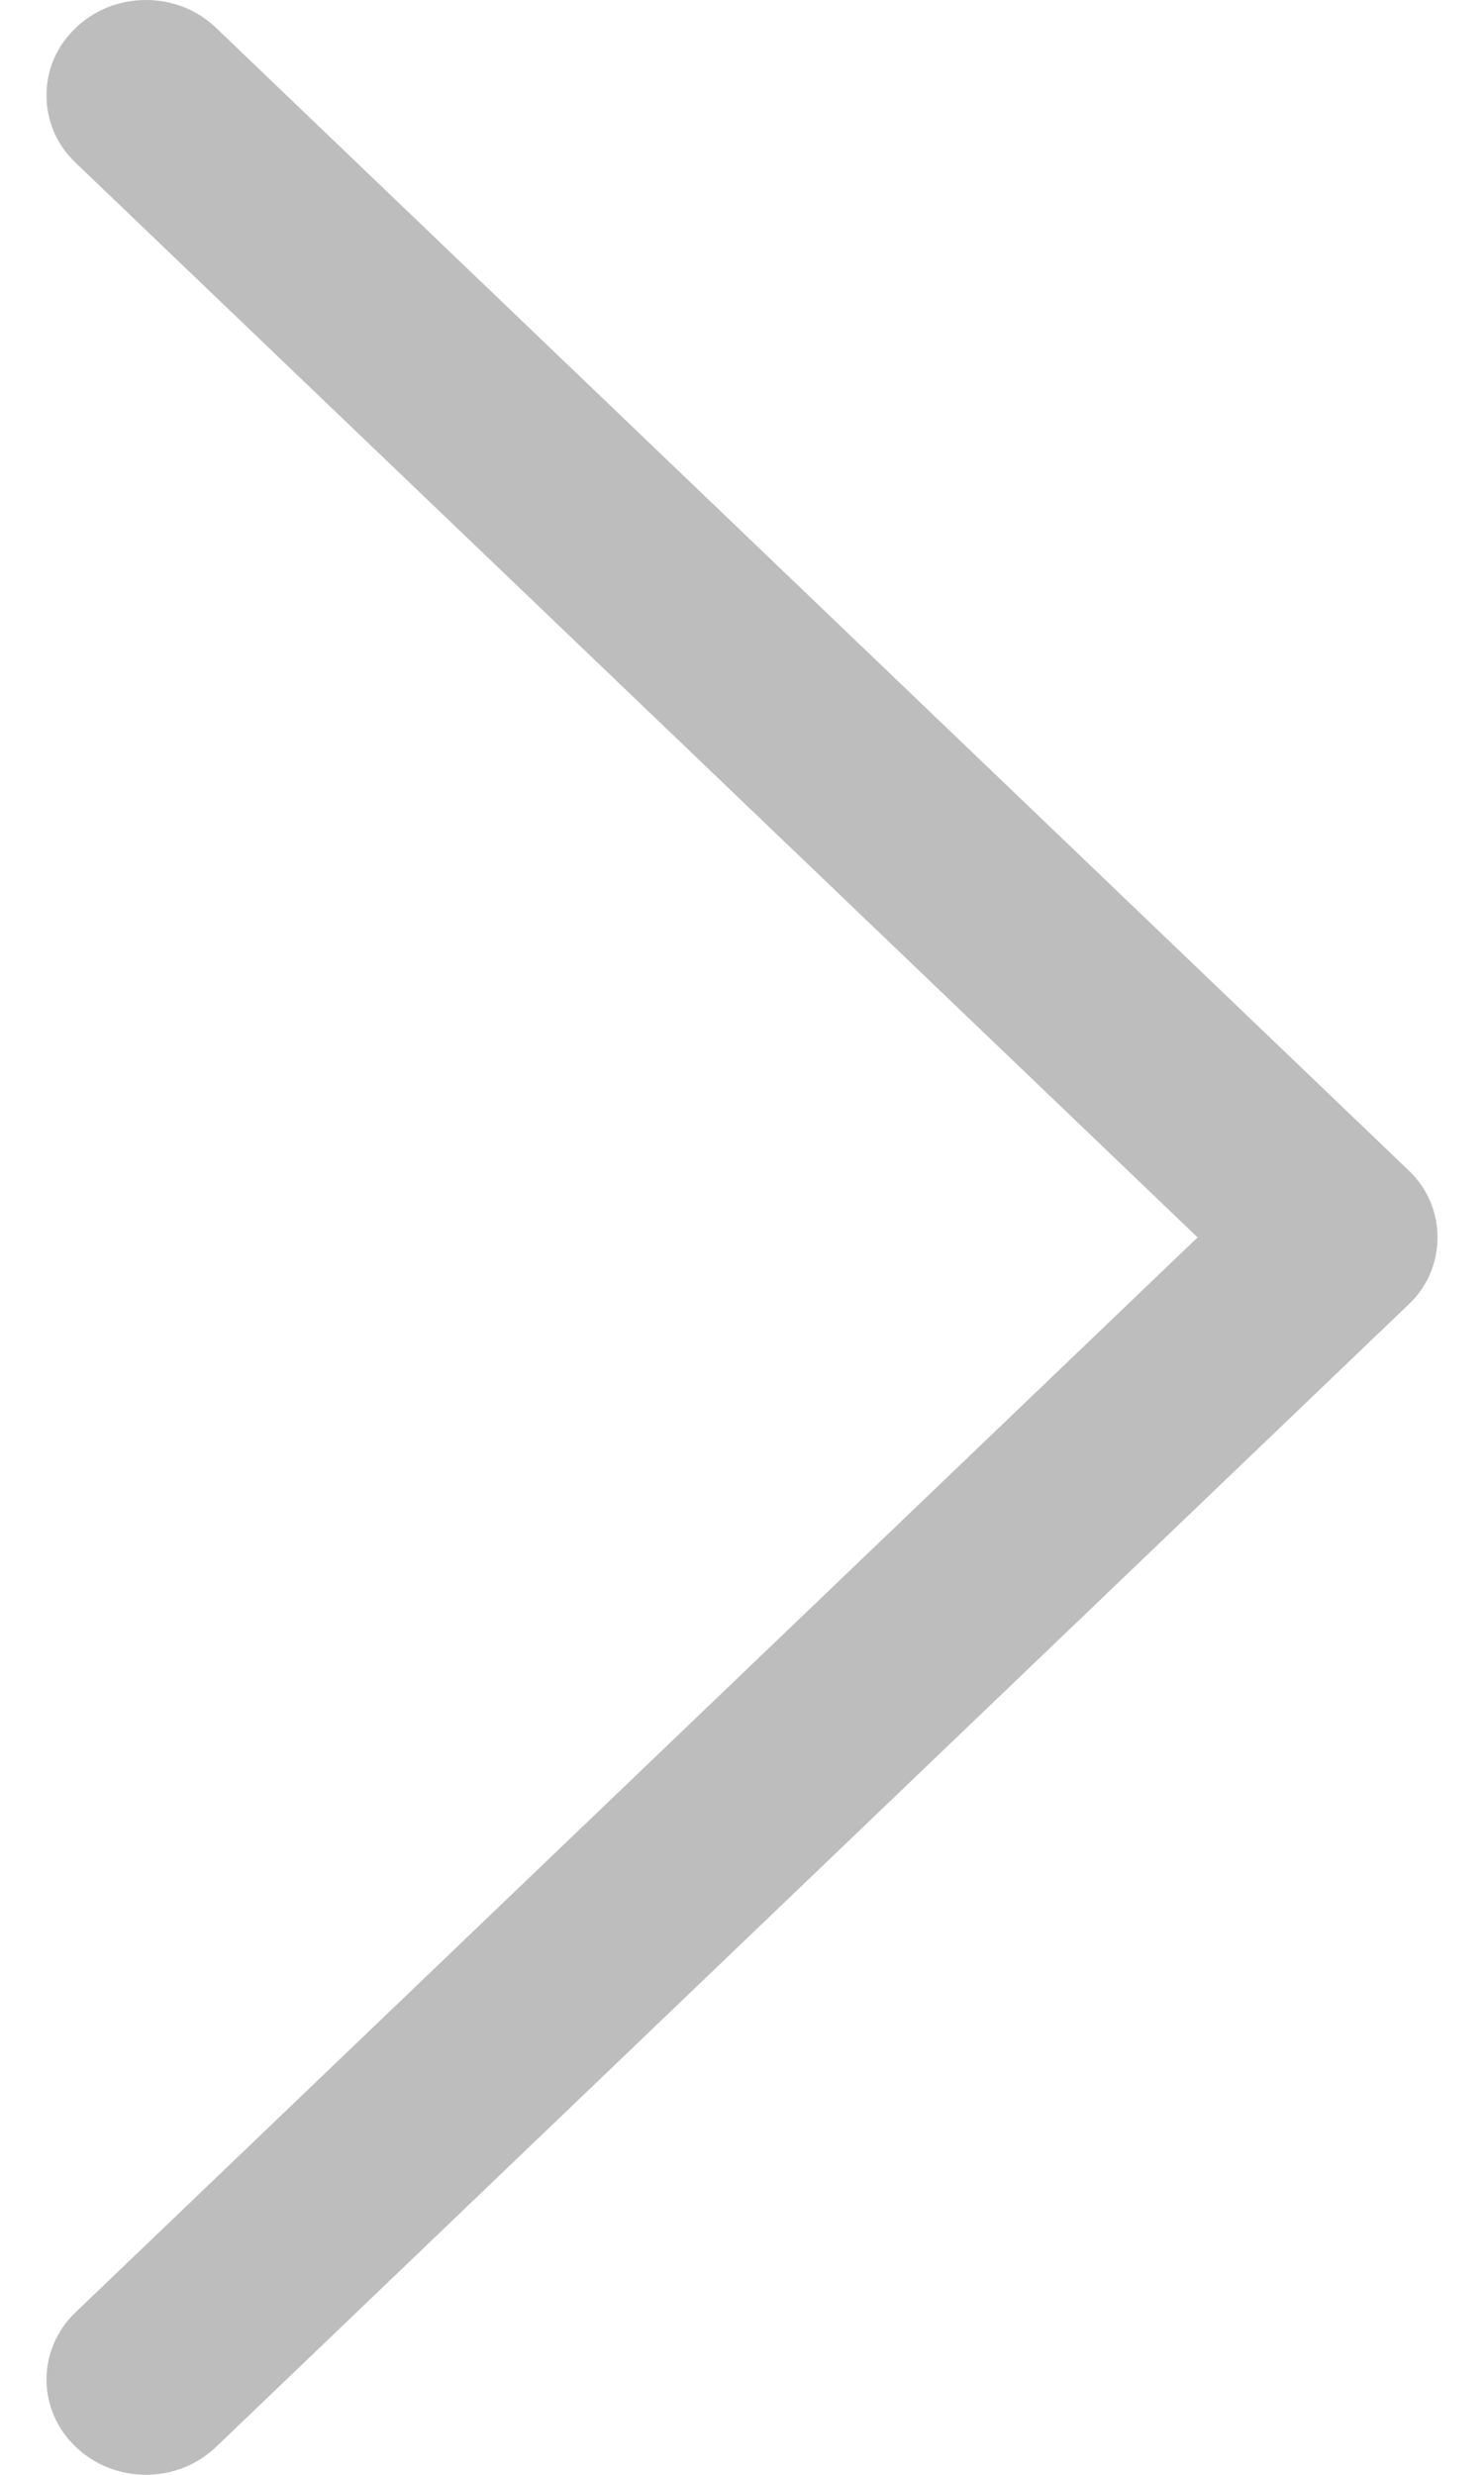 <svg width="6" height="10" viewBox="0 0 6 10" fill="none" xmlns="http://www.w3.org/2000/svg"><path fill-rule="evenodd" clip-rule="evenodd" d="M0.306 0.113C0.343 0.077 0.387 0.049 0.436 0.029C0.485 0.01 0.537 0 0.59 0C0.643 0 0.695 0.01 0.744 0.029C0.793 0.049 0.837 0.077 0.874 0.113L5.694 4.728C5.732 4.764 5.762 4.806 5.782 4.853C5.802 4.899 5.812 4.95 5.812 5C5.812 5.051 5.802 5.101 5.782 5.147C5.762 5.194 5.732 5.237 5.694 5.272L0.874 9.887C0.799 9.959 0.697 10 0.59 10C0.483 10 0.381 9.959 0.306 9.887C0.23 9.815 0.188 9.717 0.188 9.615C0.188 9.513 0.23 9.415 0.306 9.343L4.842 5L0.306 0.658C0.268 0.622 0.238 0.579 0.218 0.533C0.198 0.486 0.188 0.436 0.188 0.385C0.188 0.335 0.198 0.285 0.218 0.238C0.238 0.191 0.268 0.149 0.306 0.113Z" fill="#BDBDBD"/></svg>